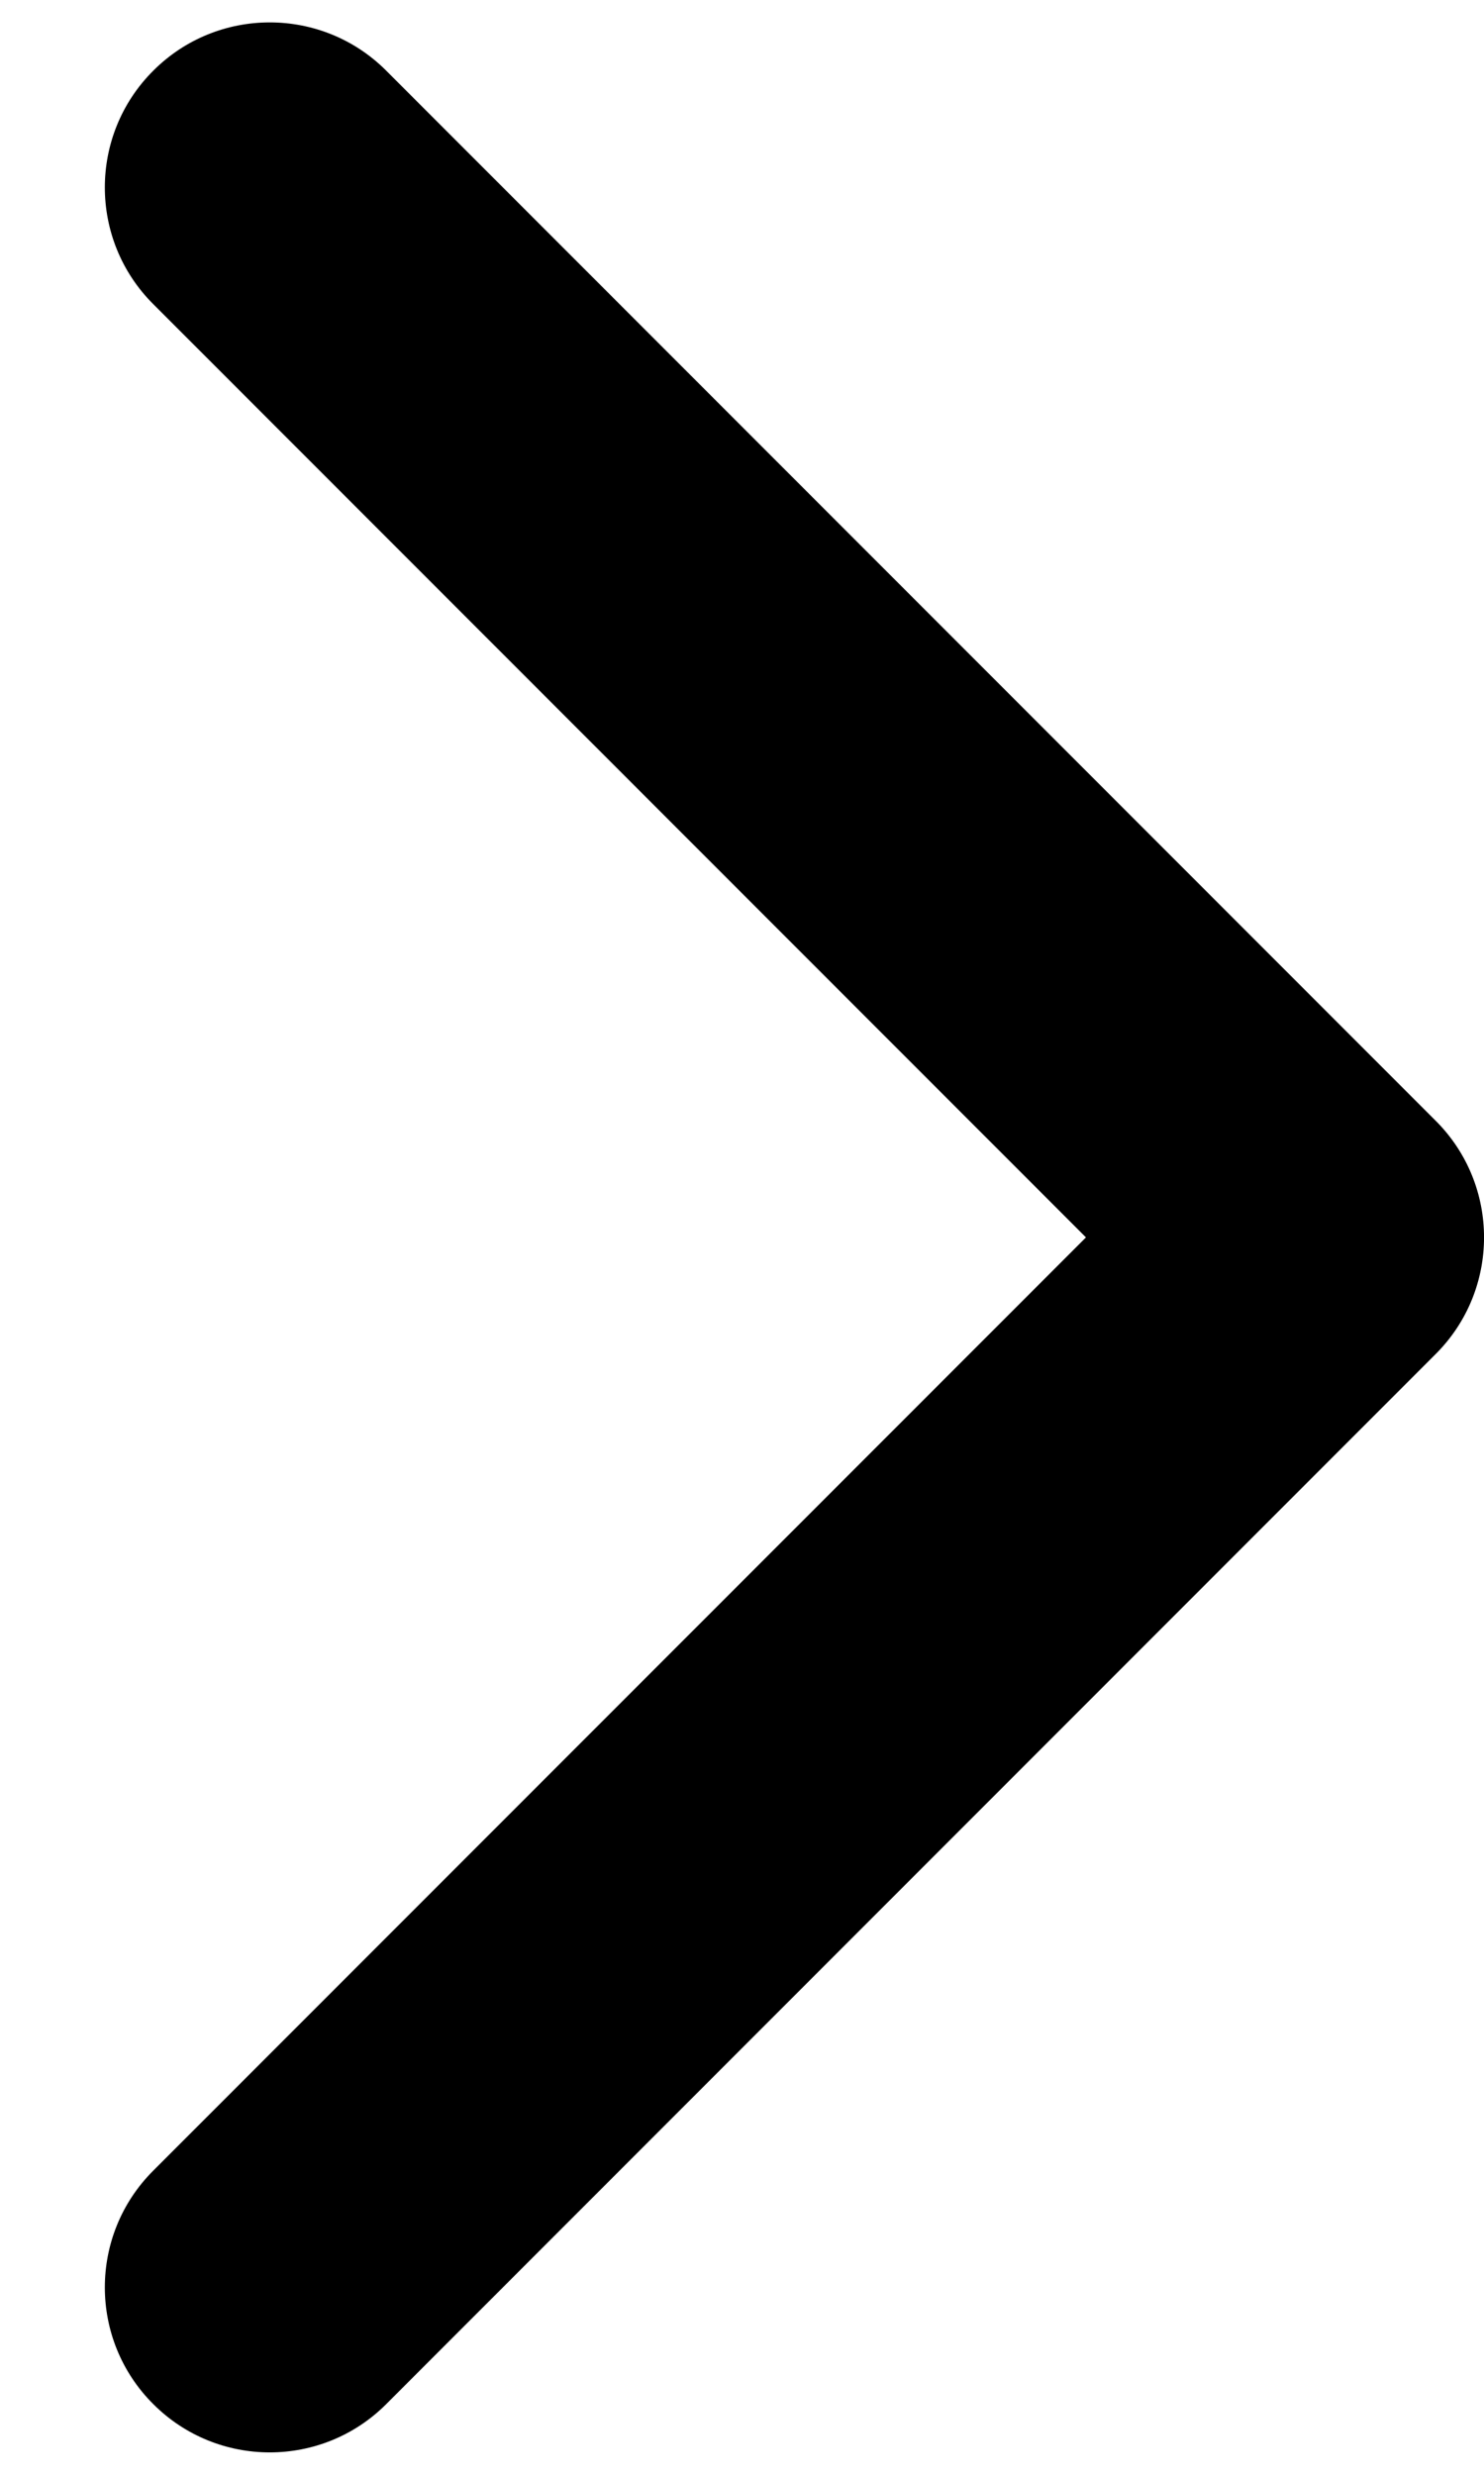 <?xml version="1.0" encoding="UTF-8"?> <svg xmlns="http://www.w3.org/2000/svg" width="9" height="15" viewBox="0 0 9 15" fill="none"><path d="M8.707 8.207C9.098 7.817 9.098 7.183 8.707 6.793L2.343 0.429C1.953 0.038 1.319 0.038 0.929 0.429C0.538 0.819 0.538 1.453 0.929 1.843L6.586 7.5L0.929 13.157C0.538 13.547 0.538 14.181 0.929 14.571C1.319 14.962 1.953 14.962 2.343 14.571L8.707 8.207ZM7 8.5L8 8.5L8 6.5L7 6.5L7 8.5Z" fill="black"></path></svg> 